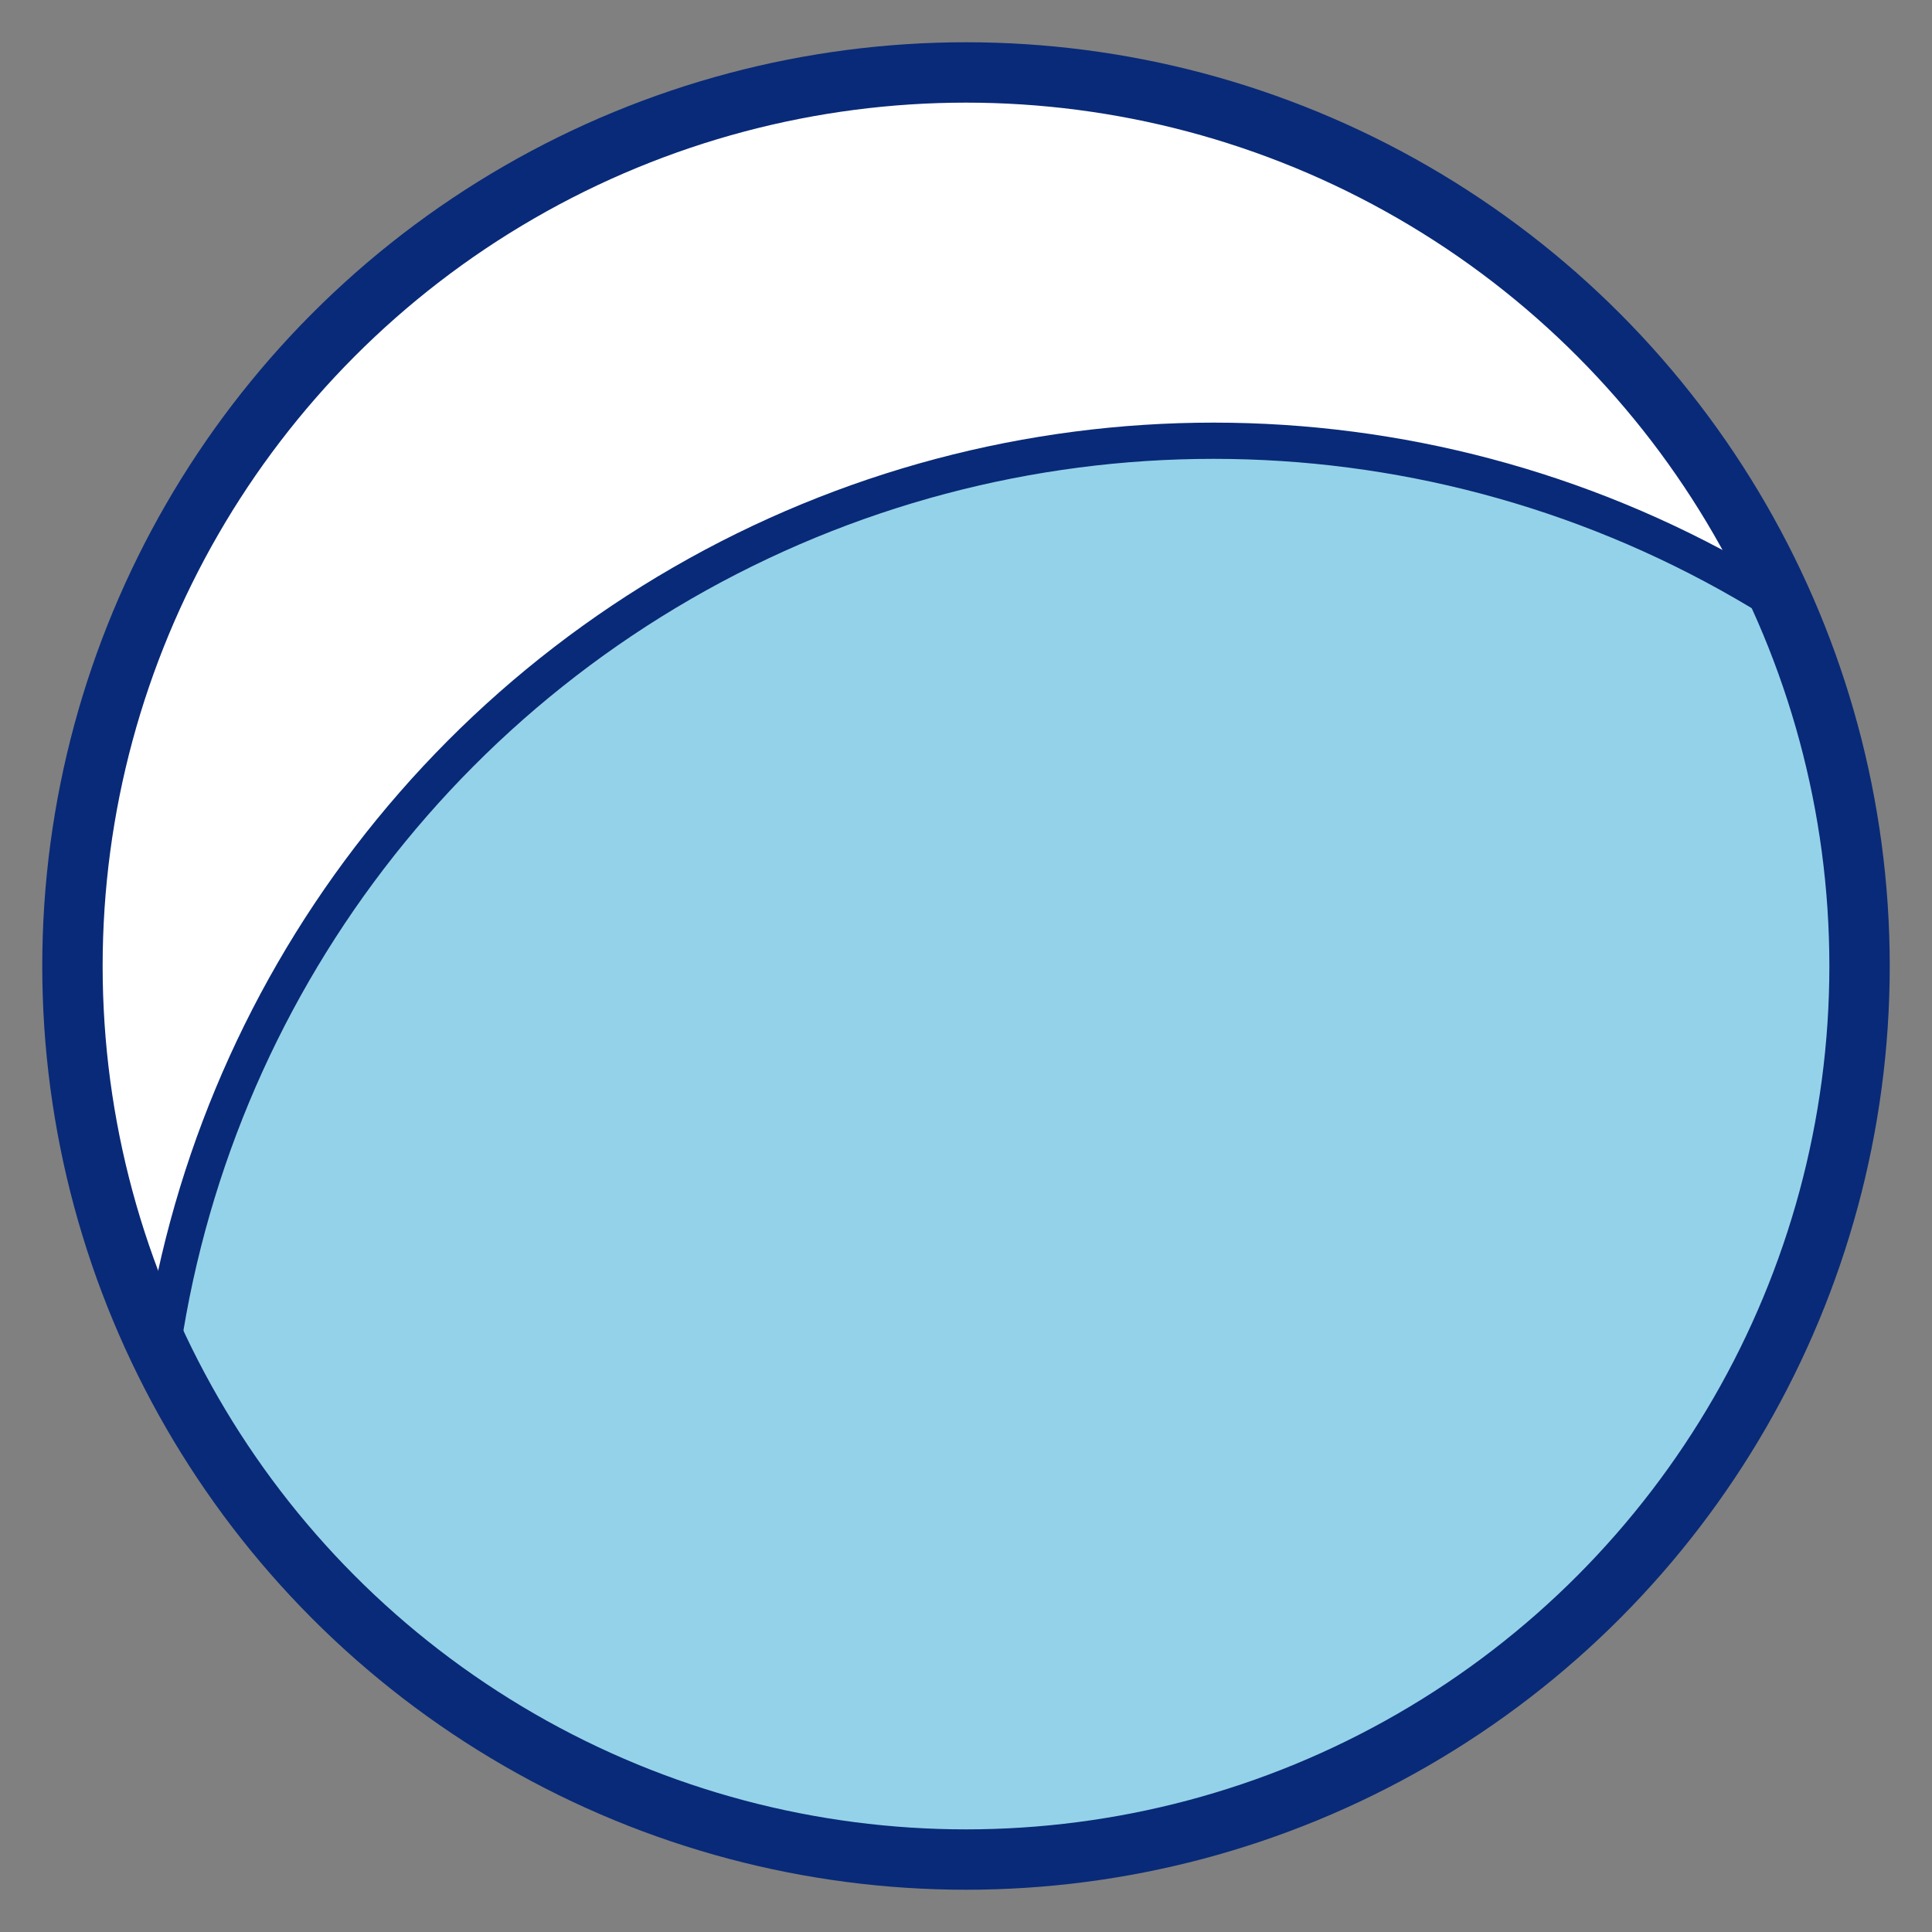 <?xml version="1.0" encoding="utf-8"?>
<!-- Generator: Adobe Illustrator 24.0.1, SVG Export Plug-In . SVG Version: 6.00 Build 0)  -->
<svg version="1.1" id="レイヤー_1" xmlns="http://www.w3.org/2000/svg" xmlns:xlink="http://www.w3.org/1999/xlink" x="0px"
	 y="0px" viewBox="0 0 32 32" style="enable-background:new 0 0 32 32;" xml:space="preserve">
<rect x="0" y="0" width="32" height="32" fill="#808080" stroke="none"/>
<style type="text/css">
	.st0{clip-path:url(#SVGID_2_);}
	.st1{fill:#FFFFFF;}
	.st2{fill:#94D2E9;stroke:#092A78;stroke-width:0.6;stroke-miterlimit:10;}
	.st3{fill:none;stroke:#092A78;stroke-miterlimit:10;}
</style>
<title>capsule_inside_02</title>
<g id="レイヤー_2_1_">
	<g id="カプセル">
		<g>
			<defs>
				<circle id="SVGID_1_" cx="16" cy="16" r="14.8"/>
			</defs>
			<clipPath id="SVGID_2_">
				<use xlink:href="#SVGID_1_"  style="overflow:visible;"/>
			</clipPath>
			<g class="st0">
				<circle class="st1" cx="16" cy="16" r="14.8"/>
				<circle class="st2" cx="20.1" cy="24.9" r="17.6"/>
			</g>
		</g>
		<circle class="st3" cx="16" cy="16" r="14.8"/>
	</g>
</g>
</svg>
